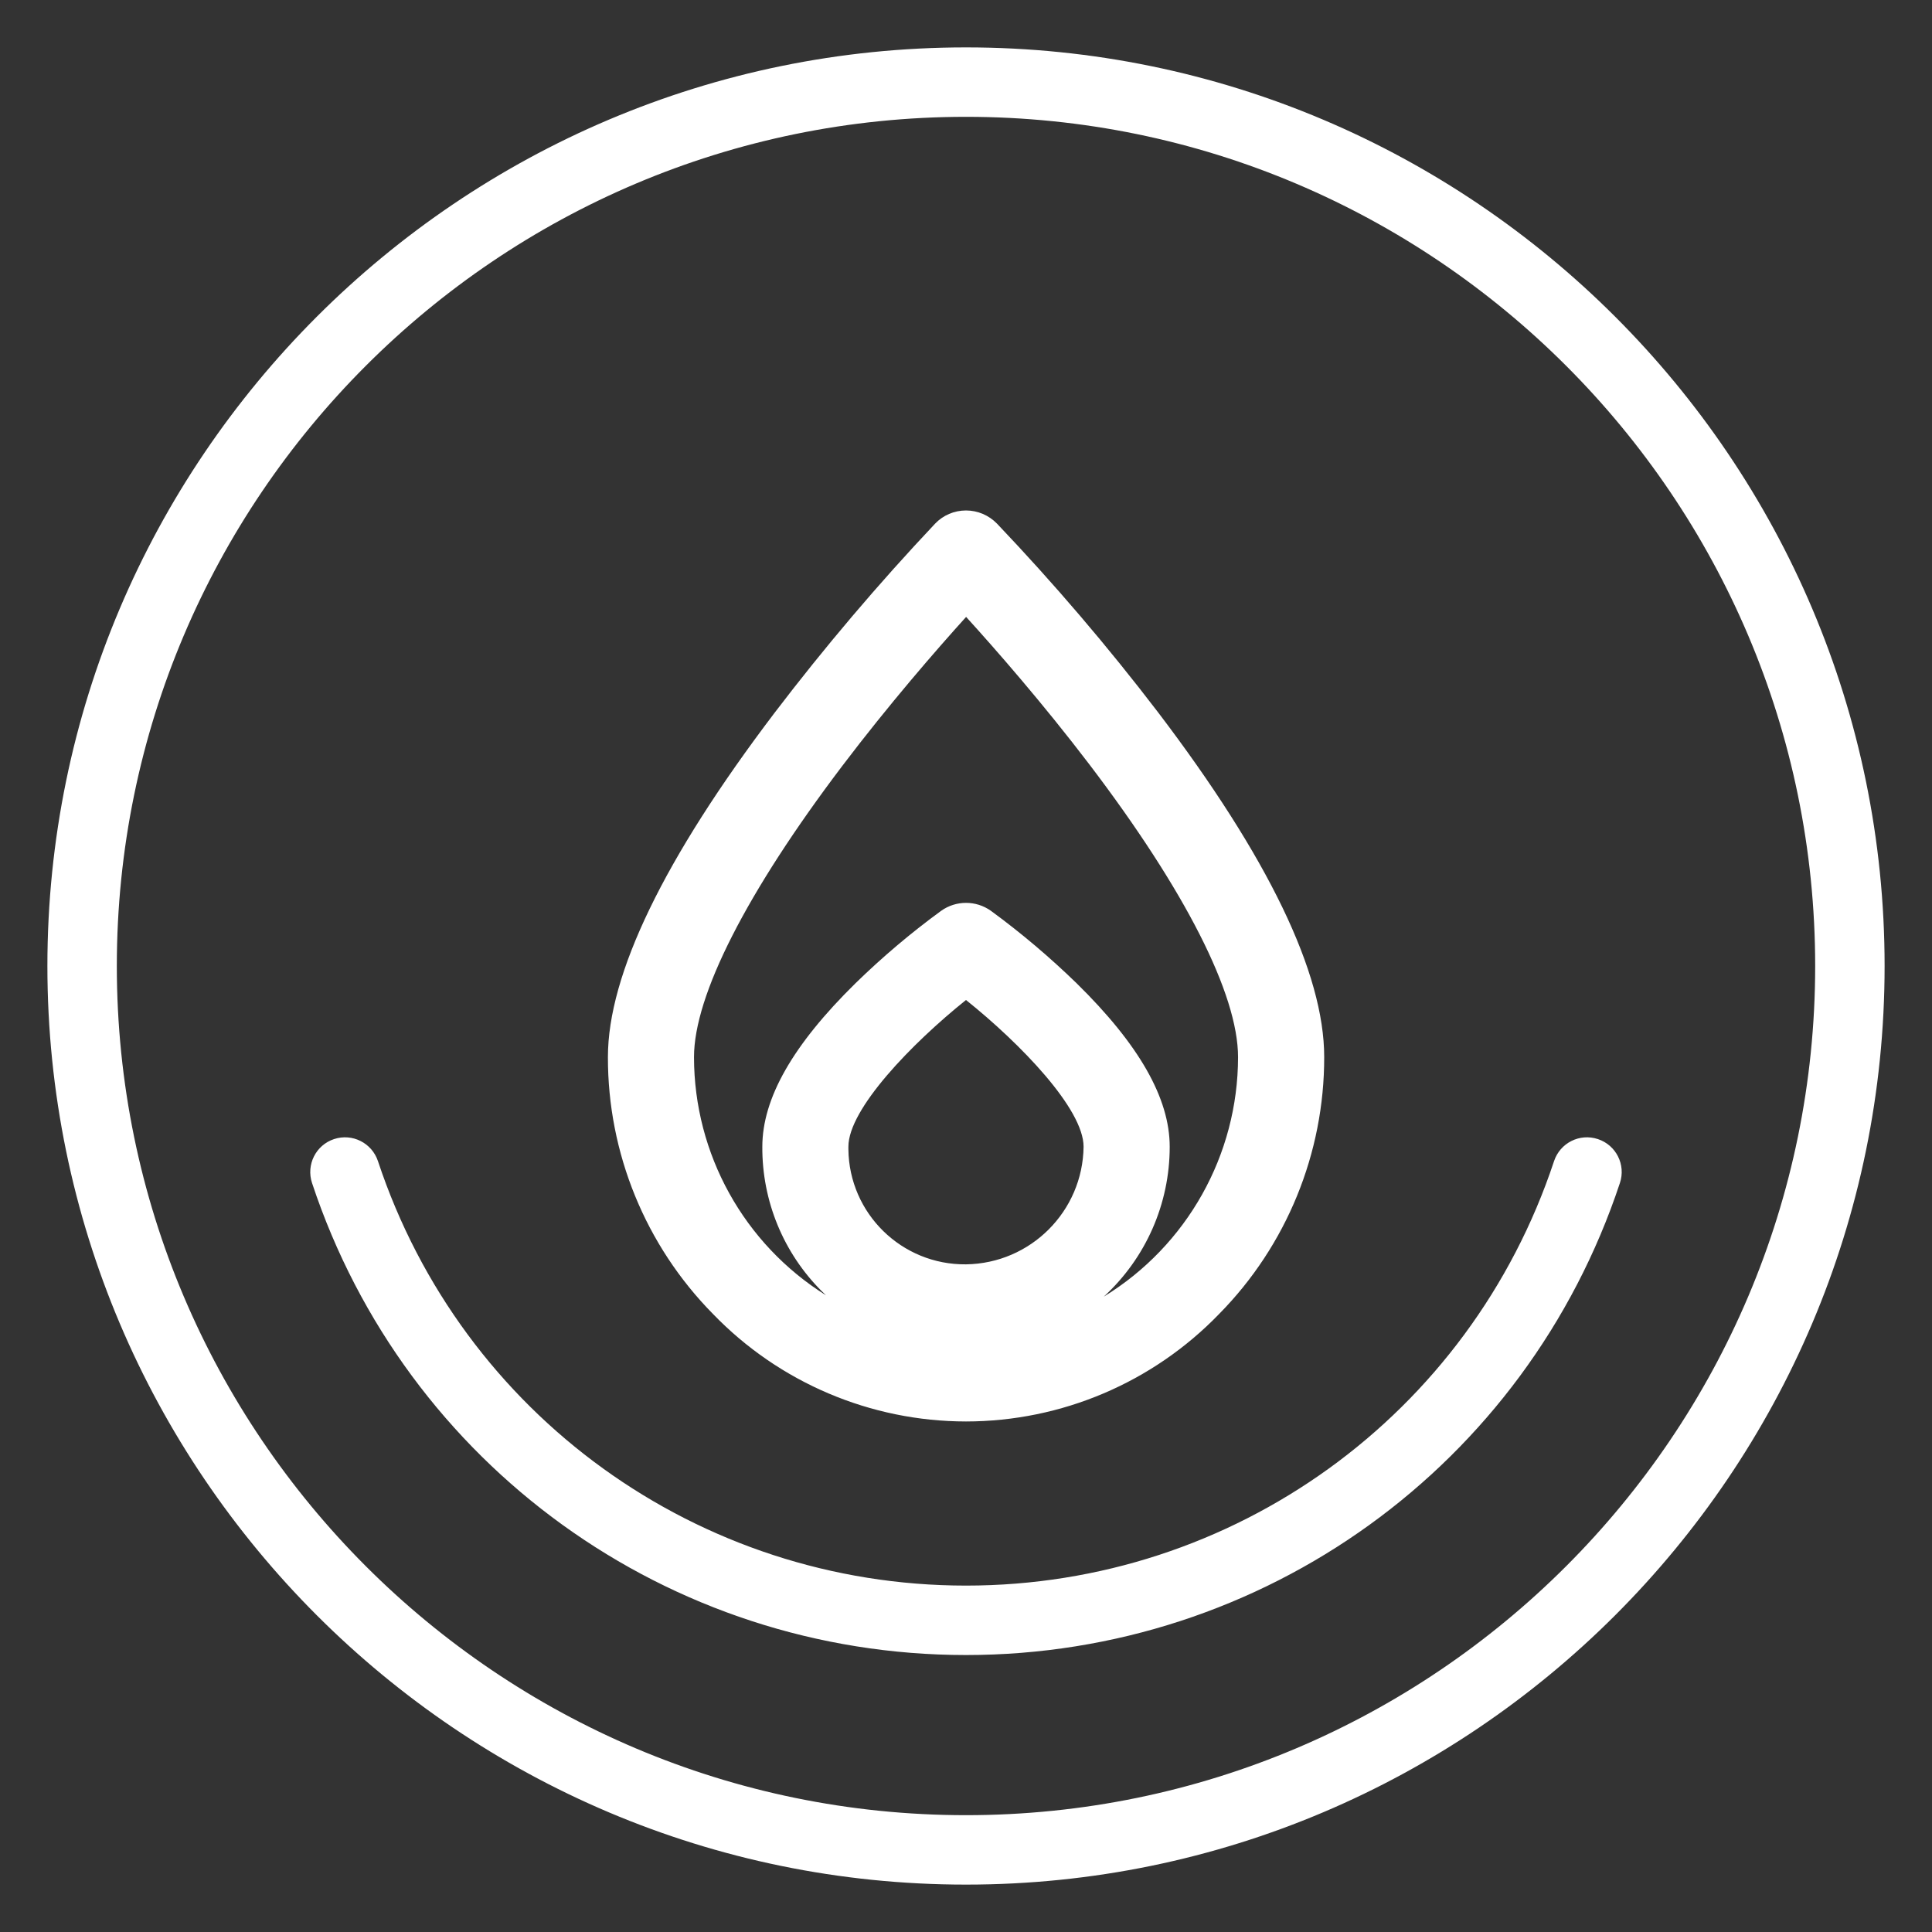 <?xml version="1.0" encoding="utf-8"?>
<!-- Generator: Adobe Illustrator 16.0.0, SVG Export Plug-In . SVG Version: 6.00 Build 0)  -->
<!DOCTYPE svg PUBLIC "-//W3C//DTD SVG 1.1//EN" "http://www.w3.org/Graphics/SVG/1.1/DTD/svg11.dtd">
<svg version="1.1" id="Layer_2" xmlns="http://www.w3.org/2000/svg" xmlns:xlink="http://www.w3.org/1999/xlink" x="0px" y="0px"
	 width="64px" height="64px" viewBox="0 0 64 64" enable-background="new 0 0 64 64" xml:space="preserve">
<rect x="0" y="0" width="64" height="64" fill="#333333" stroke="none"/>
<path fill="#FFFFFF" d="M32,47.088c3.163-0.003,6.188-1.286,8.387-3.563c2.234-2.267,3.483-5.325,3.479-8.508
	c0-2.779-1.854-6.625-5.51-11.429c-1.664-2.177-3.444-4.261-5.332-6.245c-0.269-0.275-0.638-0.433-1.022-0.433h-0.004
	c-0.386,0-0.756,0.157-1.022,0.437c-1.886,2-3.664,4.096-5.328,6.28c-3.655,4.82-5.51,8.652-5.51,11.39
	c-0.006,3.183,1.244,6.241,3.479,8.508C25.811,45.8,28.837,47.085,32,47.088L32,47.088z M32,41.883
	c-2.128,0.022-3.873-1.684-3.896-3.813c0-0.028,0-0.057,0-0.084c0-1.25,2.099-3.42,3.896-4.86c1.798,1.438,3.895,3.606,3.895,4.86
	C35.868,40.126,34.141,41.854,32,41.883L32,41.883z M27.9,25.374c1.551-2.046,3.117-3.847,4.104-4.938
	c0.98,1.078,2.533,2.852,4.079,4.881c3.177,4.175,4.929,7.619,4.929,9.703c-0.003,3.237-1.688,6.244-4.449,7.934
	c1.393-1.276,2.185-3.076,2.185-4.965c0-1.607-1.011-3.383-3.087-5.42c-0.889-0.863-1.834-1.664-2.833-2.395
	c-0.495-0.354-1.159-0.354-1.654,0c-1,0.73-1.946,1.531-2.832,2.395c-2.077,2.041-3.089,3.813-3.089,5.42
	c-0.01,1.793,0.698,3.515,1.966,4.781c0.048,0.047,0.095,0.093,0.144,0.139c-2.719-1.701-4.371-4.682-4.373-7.889
	C22.988,32.98,24.732,29.557,27.9,25.374L27.9,25.374z M32,62.43C15.221,62.43,1.57,48.779,1.57,32S15.221,1.57,32,1.57
	c16.777,0,30.43,13.65,30.43,30.43C62.43,48.777,48.777,62.43,32,62.43z M32,3.87C16.488,3.87,3.87,16.489,3.87,32
	S16.488,60.13,32,60.13c15.511,0,28.13-12.619,28.13-28.13S47.511,3.87,32,3.87z M32,54.825c-9.855,0-18.563-6.284-21.664-15.638
	c-0.199-0.603,0.126-1.254,0.729-1.453c0.605-0.201,1.254,0.127,1.455,0.729C15.309,46.875,23.137,52.525,32,52.525
	c8.861,0,16.691-5.649,19.48-14.062c0.201-0.603,0.848-0.93,1.453-0.729c0.604,0.199,0.93,0.852,0.729,1.453
	C50.561,48.541,41.855,54.825,32,54.825z"/>
</svg>
